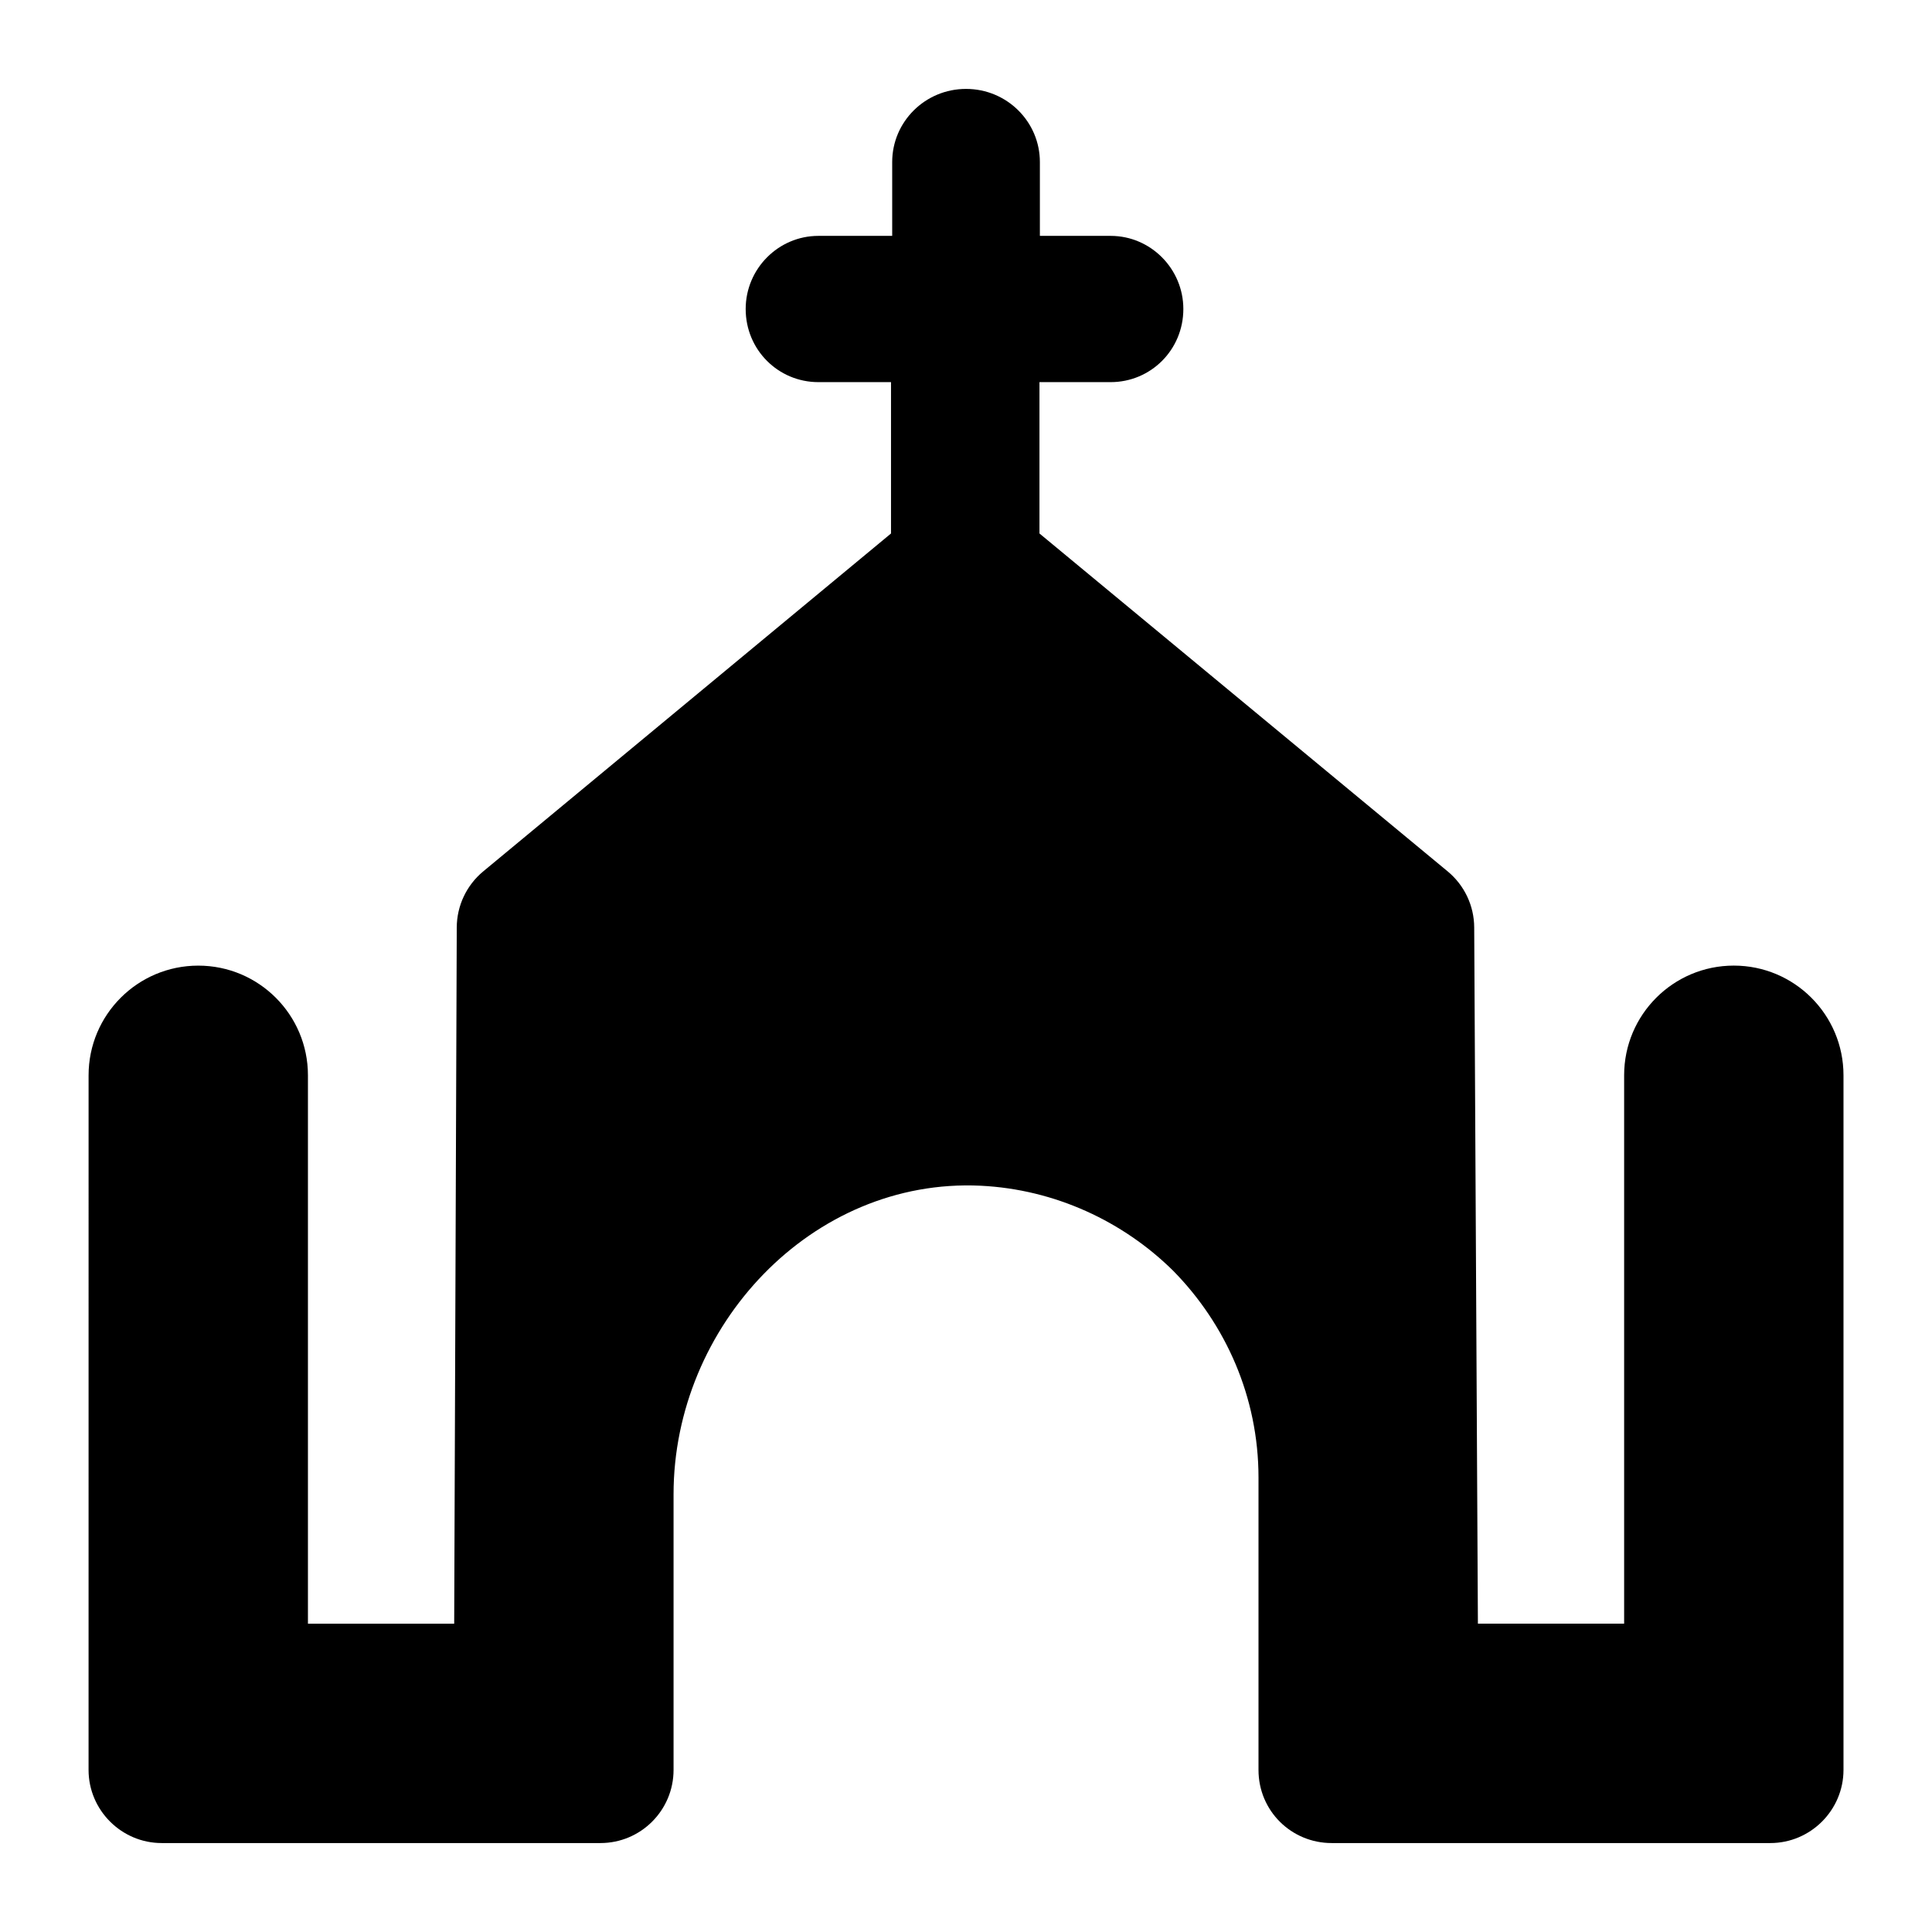 <?xml version="1.0" encoding="UTF-8"?>
<!-- Uploaded to: ICON Repo, www.svgrepo.com, Generator: ICON Repo Mixer Tools -->
<svg fill="#000000" width="800px" height="800px" version="1.1" viewBox="144 144 512 512" xmlns="http://www.w3.org/2000/svg">
 <path d="m167.47 613.05c0 10.652 8.719 19.379 19.379 19.379h116.27c10.703 0 19.379-8.676 19.379-19.379v-73.051c0-44.566 36.625-83.898 81.383-81.77 19.766 0.969 37.785 9.492 50.961 22.477 13.953 14.148 22.672 33.527 22.672 54.836v77.508c0 10.852 8.719 19.379 19.379 19.379h116.27c10.656 0 19.379-8.723 19.379-19.379v-184.09c0-16.051-13.016-29.066-29.066-29.066s-29.066 13.016-29.066 29.066v145.33h-38.754l-0.98-184.53c-0.027-5.738-2.602-11.164-7.019-14.824l-108.19-89.559v-40.109h18.871c10.59 0 19.258-8.527 19.258-19.379 0-10.66-8.664-19.379-19.258-19.379h-18.762v-19.57c0-10.66-8.719-19.379-19.57-19.379s-19.57 8.719-19.57 19.379v19.57h-19.57c-10.59 0-19.258 8.719-19.258 19.379 0 10.852 8.668 19.379 19.258 19.379h19.258v40.109l-108.07 89.551c-4.422 3.668-6.992 9.102-7.012 14.848l-0.68 184.52h-38.758v-145.33c0-16.051-13.016-29.066-29.066-29.066-16.051 0-29.066 13.016-29.066 29.066z"/>
</svg>